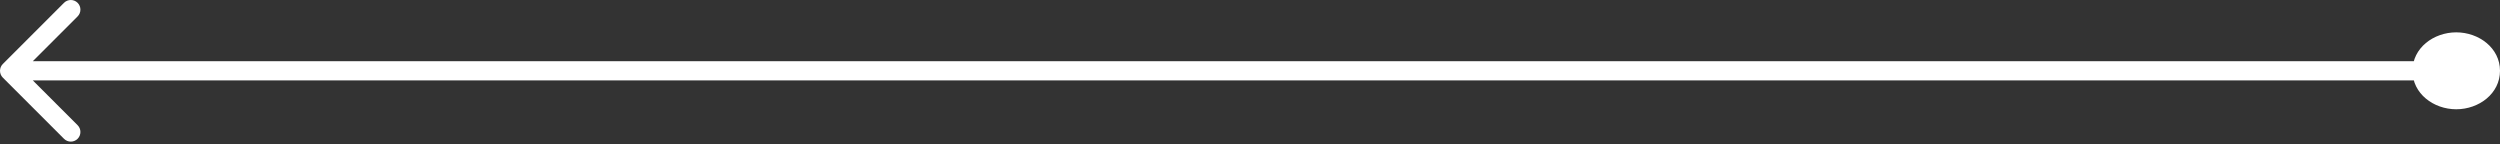 <?xml version="1.0" encoding="UTF-8"?> <svg xmlns="http://www.w3.org/2000/svg" width="520" height="30" viewBox="0 0 520 30" fill="none"><rect x="0" y="0" width="520" height="30" fill="#333333" stroke="none"/> <path d="M510.899 8.728C506.954 8.728 503.798 11.394 503.798 14.727C503.798 18.061 506.954 20.727 510.899 20.727C514.844 20.727 518 18.061 518 14.727C518 11.394 514.844 8.728 510.899 8.728Z" fill="white"></path> <path d="M0.586 13.313C-0.195 14.094 -0.195 15.361 0.586 16.142L13.314 28.87C14.095 29.651 15.361 29.651 16.142 28.87C16.923 28.089 16.923 26.822 16.142 26.041L4.828 14.727L16.142 3.414C16.923 2.633 16.923 1.366 16.142 0.585C15.361 -0.196 14.095 -0.196 13.314 0.585L0.586 13.313ZM505.798 14.727C505.798 12.801 507.73 10.727 510.899 10.727V6.728C506.179 6.728 501.798 9.987 501.798 14.727H505.798ZM510.899 10.727C514.069 10.727 516 12.801 516 14.727H520C520 9.987 515.62 6.728 510.899 6.728V10.727ZM516 14.727C516 16.654 514.069 18.727 510.899 18.727V22.727C515.62 22.727 520 19.468 520 14.727H516ZM510.899 18.727C507.73 18.727 505.798 16.654 505.798 14.727H501.798C501.798 19.468 506.179 22.727 510.899 22.727V18.727ZM503.798 12.727H2V16.727H503.798V12.727Z" fill="white"></path> </svg> 
